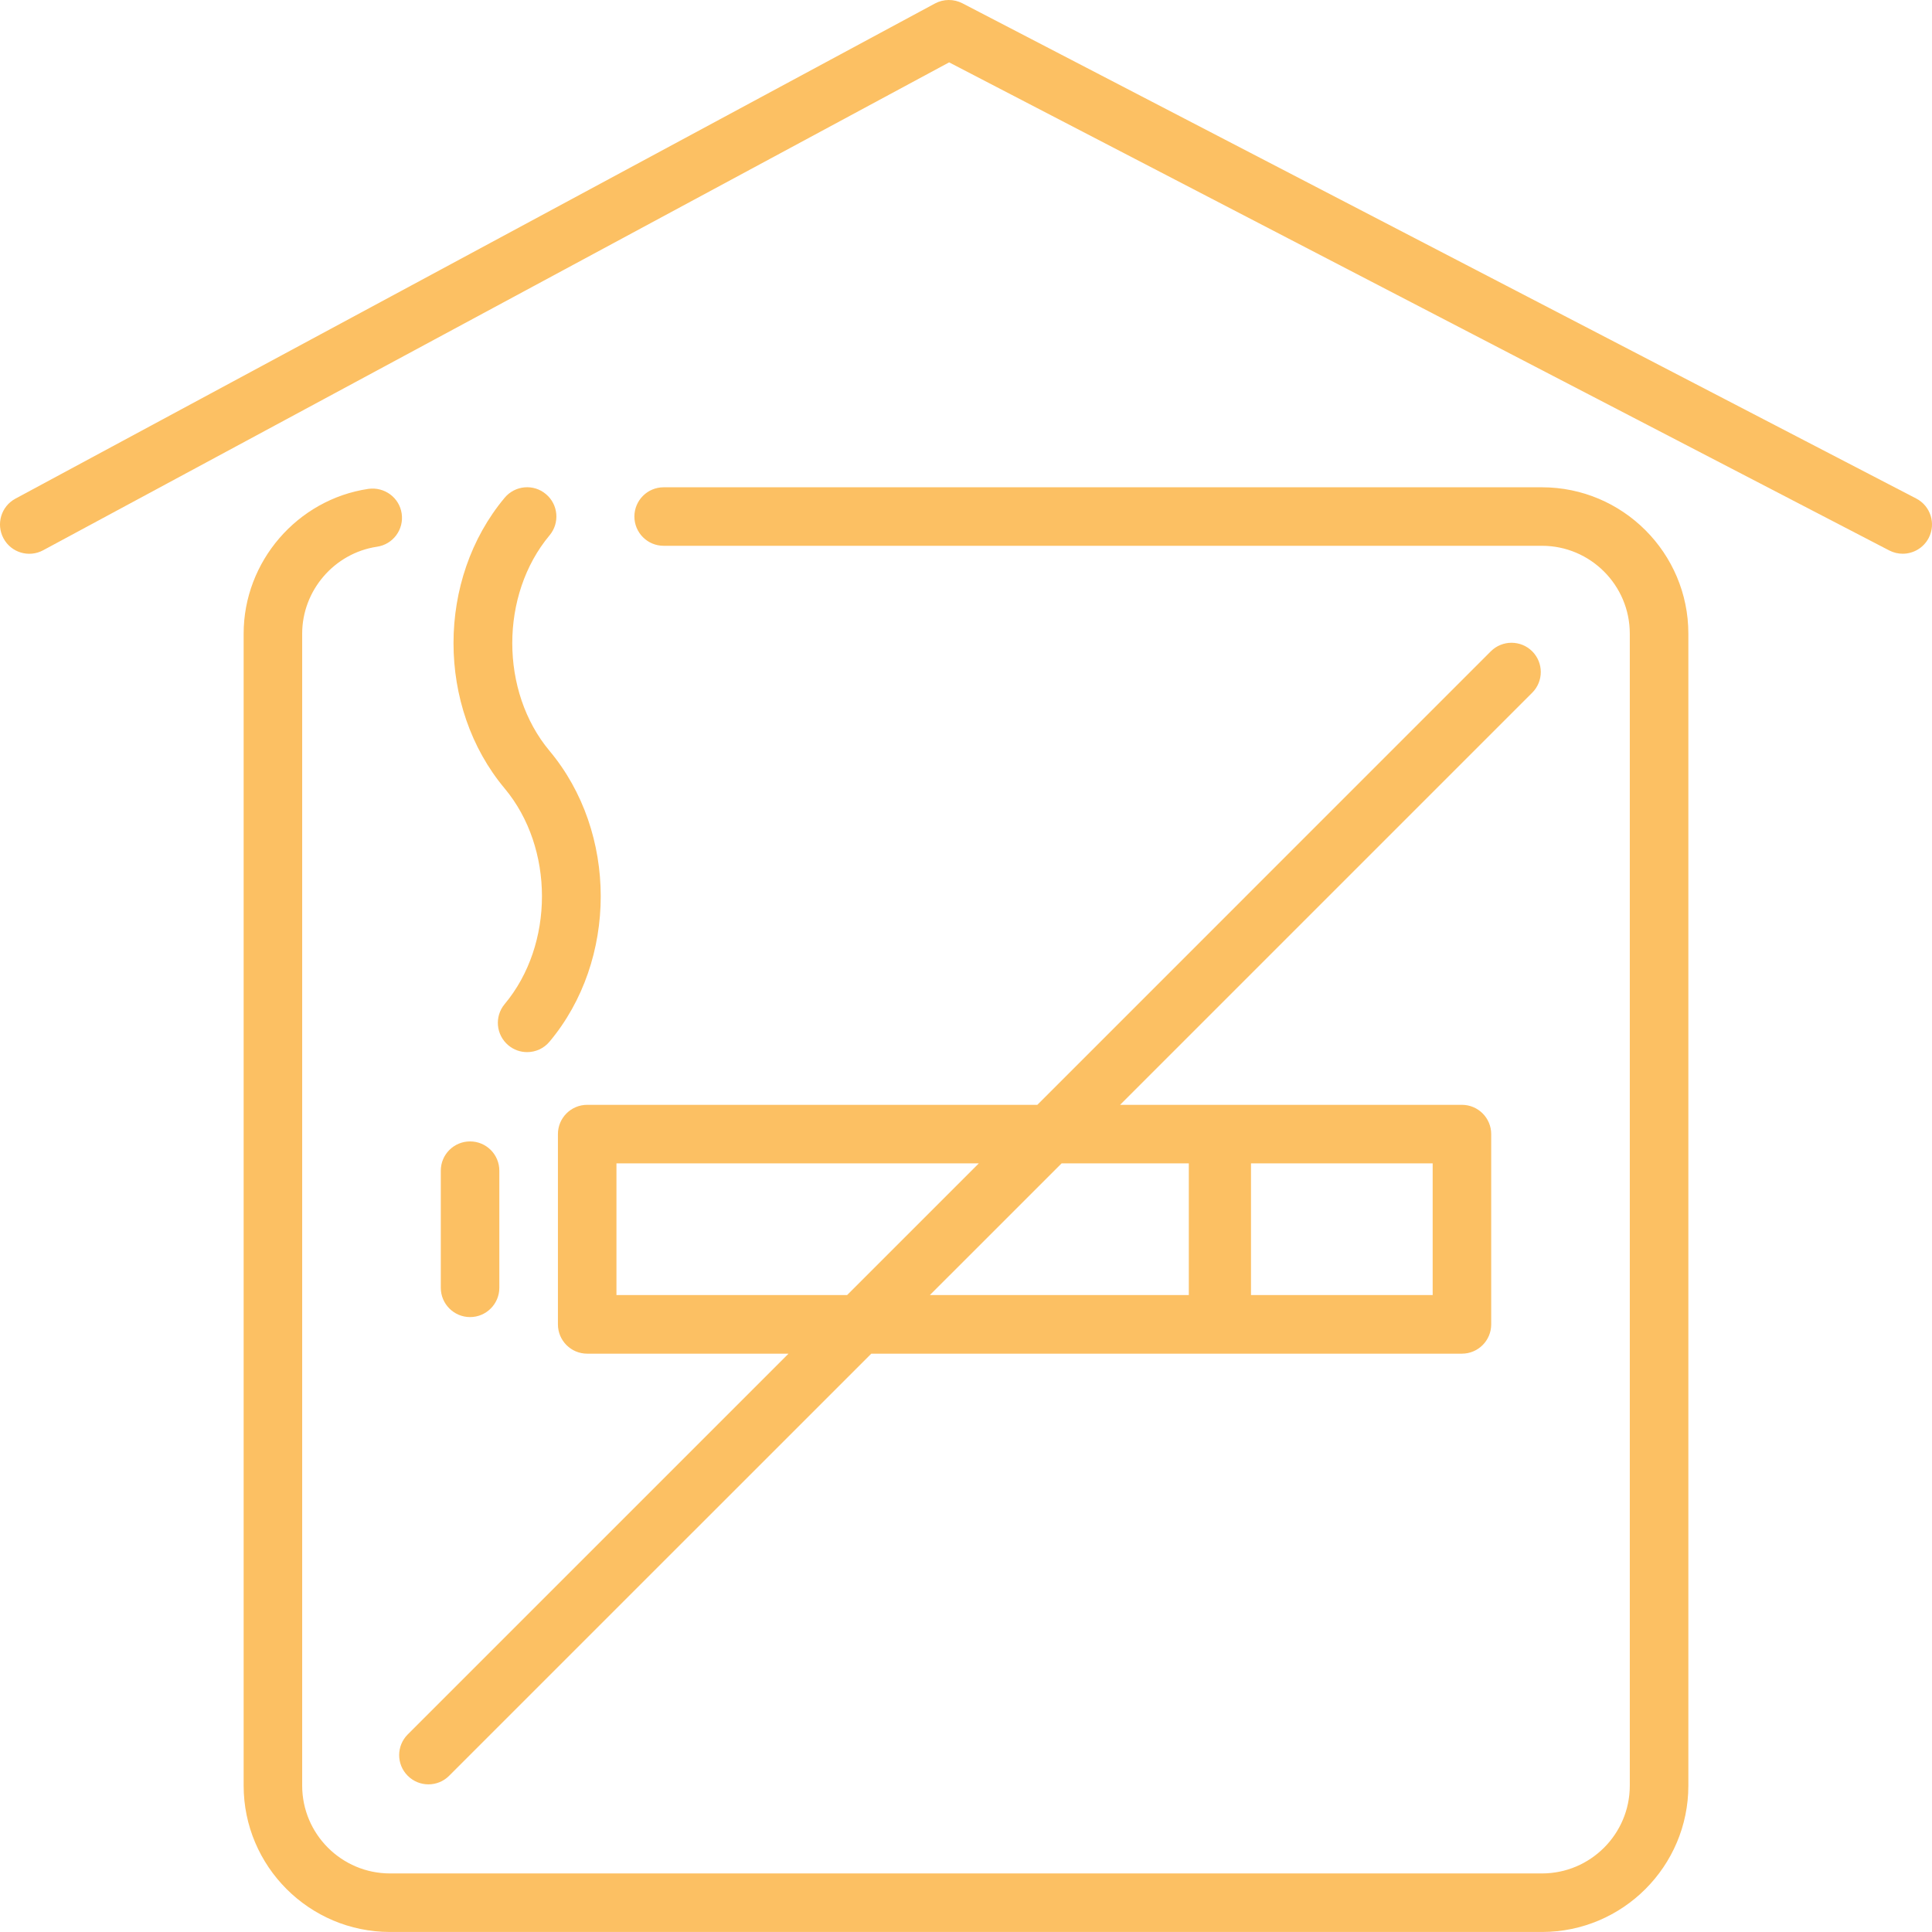 <svg width="64" height="64" viewBox="0 0 64 64" fill="none" xmlns="http://www.w3.org/2000/svg">
<path d="M14.602 38.78V42.659C14.602 43.195 15.036 43.63 15.572 43.63C16.107 43.63 16.541 43.195 16.541 42.659V38.78C16.541 38.244 16.107 37.811 15.572 37.811C15.036 37.811 14.602 38.244 14.602 38.78Z" fill="#FCC063"/>
<path d="M18.084 16.368C17.674 16.021 17.061 16.078 16.718 16.488C14.458 19.189 14.458 23.42 16.718 26.119C18.365 28.09 18.365 31.292 16.718 33.261C16.375 33.671 16.428 34.283 16.84 34.627C17.021 34.779 17.241 34.853 17.461 34.853C17.738 34.853 18.014 34.735 18.205 34.505C20.465 31.807 20.465 27.576 18.205 24.875C16.558 22.907 16.558 19.703 18.205 17.733C18.549 17.322 18.494 16.709 18.084 16.368Z" fill="#FCC063"/>
<path d="M63.477 16.514L31.879 0.108C31.595 -0.038 31.256 -0.036 30.973 0.115L0.51 16.519C0.038 16.774 -0.138 17.362 0.116 17.834C0.369 18.306 0.958 18.483 1.43 18.228L31.441 2.066L62.583 18.234C62.726 18.308 62.879 18.343 63.029 18.343C63.38 18.343 63.718 18.152 63.891 17.82C64.137 17.346 63.953 16.76 63.477 16.514Z" fill="#FCC063"/>
<path d="M51.08 16.142H21.984C21.449 16.142 21.015 16.576 21.015 17.111C21.015 17.647 21.449 18.08 21.984 18.08H51.08C52.684 18.08 53.989 19.386 53.989 20.99V59.151C53.989 60.756 52.684 62.06 51.08 62.06H12.92C11.316 62.06 10.01 60.756 10.01 59.151V20.99C10.01 19.559 11.076 18.322 12.489 18.111C13.019 18.034 13.385 17.54 13.306 17.011C13.228 16.48 12.734 16.122 12.205 16.194C9.848 16.543 8.071 18.604 8.071 20.99V59.151C8.071 61.823 10.246 63.999 12.92 63.999H51.08C53.754 63.999 55.929 61.823 55.929 59.151V20.99C55.929 18.318 53.754 16.142 51.08 16.142Z" fill="#FCC063"/>
<path d="M20.421 42.901V38.539H32.424L28.061 42.901H20.421ZM39.381 38.539V42.901H30.803L35.166 38.539H39.381ZM47.459 42.901H41.441V38.539H47.459V42.901ZM13.507 58.825C13.697 59.015 13.944 59.109 14.193 59.109C14.44 59.109 14.689 59.015 14.878 58.825L28.863 44.842H40.35H40.472H48.428C48.963 44.842 49.398 44.408 49.398 43.872V37.568C49.398 37.033 48.963 36.599 48.428 36.599H40.472H40.35H37.105L50.757 22.947C51.135 22.568 51.135 21.955 50.757 21.576C50.378 21.198 49.764 21.198 49.385 21.576L34.363 36.599H19.451C18.916 36.599 18.482 37.033 18.482 37.568V43.872C18.482 44.408 18.916 44.842 19.451 44.842H26.121L13.507 57.455C13.128 57.834 13.128 58.447 13.507 58.825Z" fill="#FCC063"/>
</svg>
